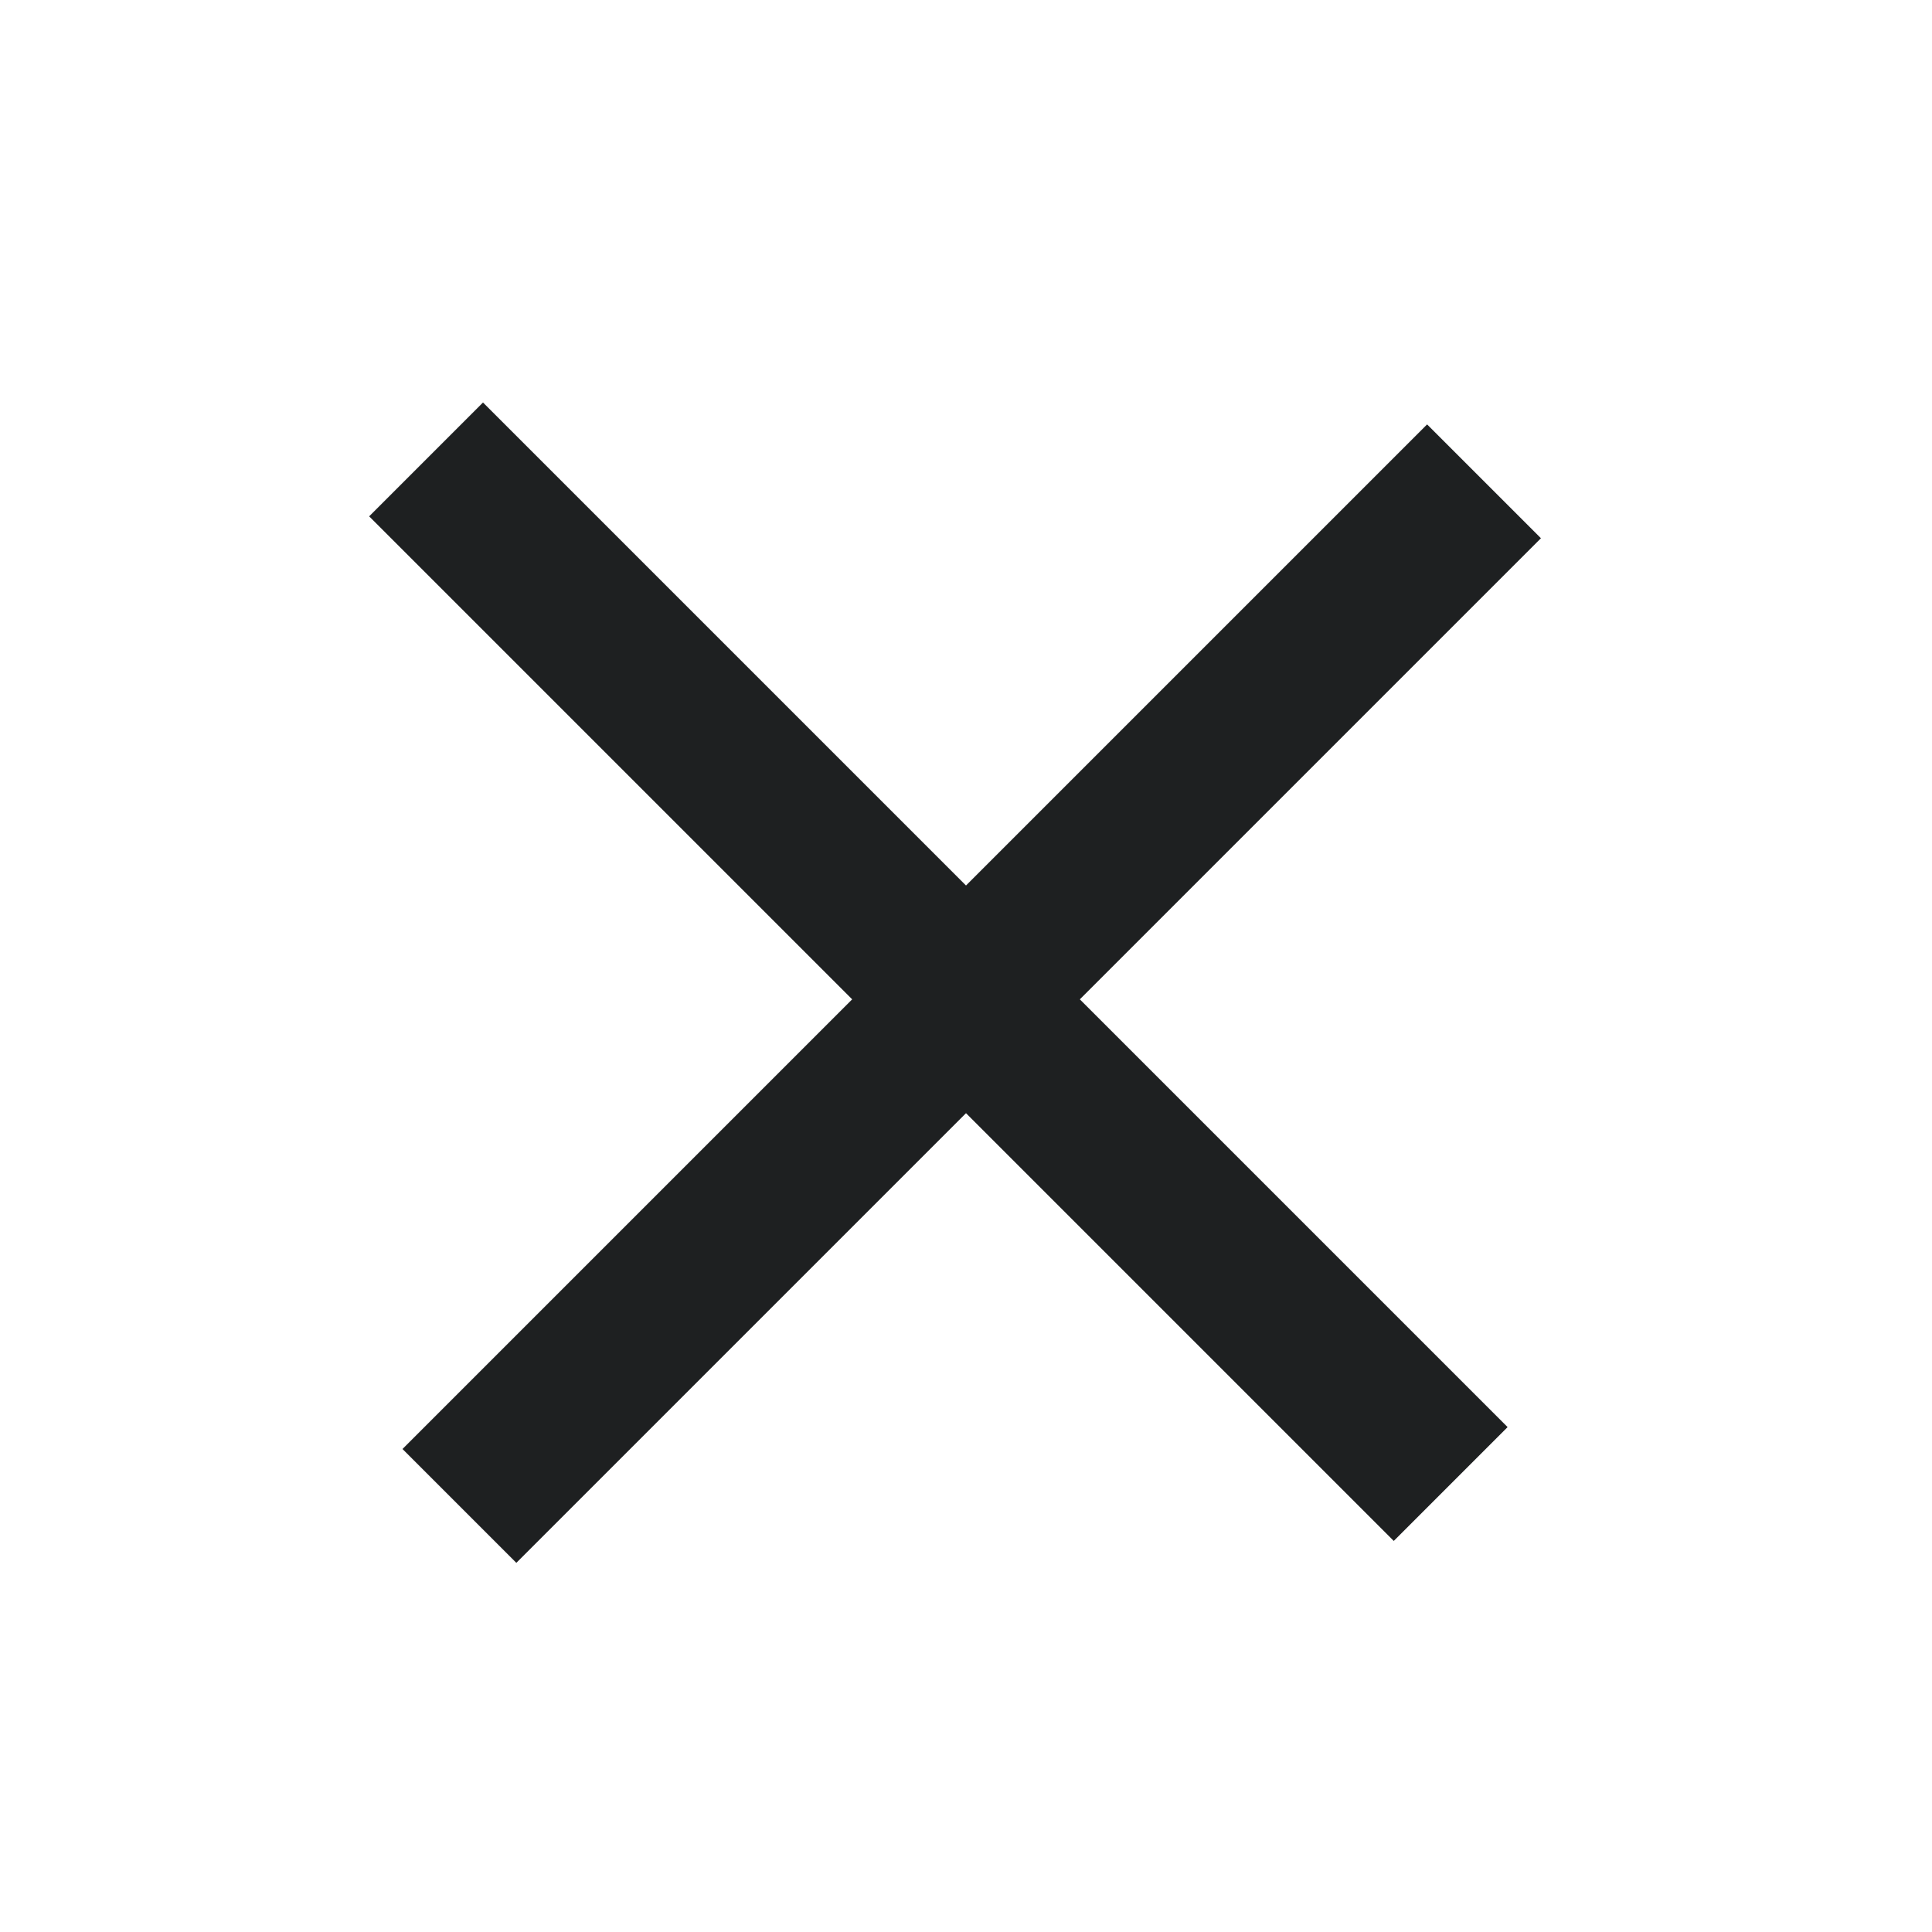 <svg xmlns="http://www.w3.org/2000/svg" width="24" height="24" viewBox="0 0 24 24" fill="none">
    <rect x="6" y="5" width="18" height="2" transform="rotate(45 6 5)" fill="#1E2021"/>
    <rect x="5" y="18" width="18" height="2" transform="rotate(-45 5 18)" fill="#1E2021"/>
</svg>